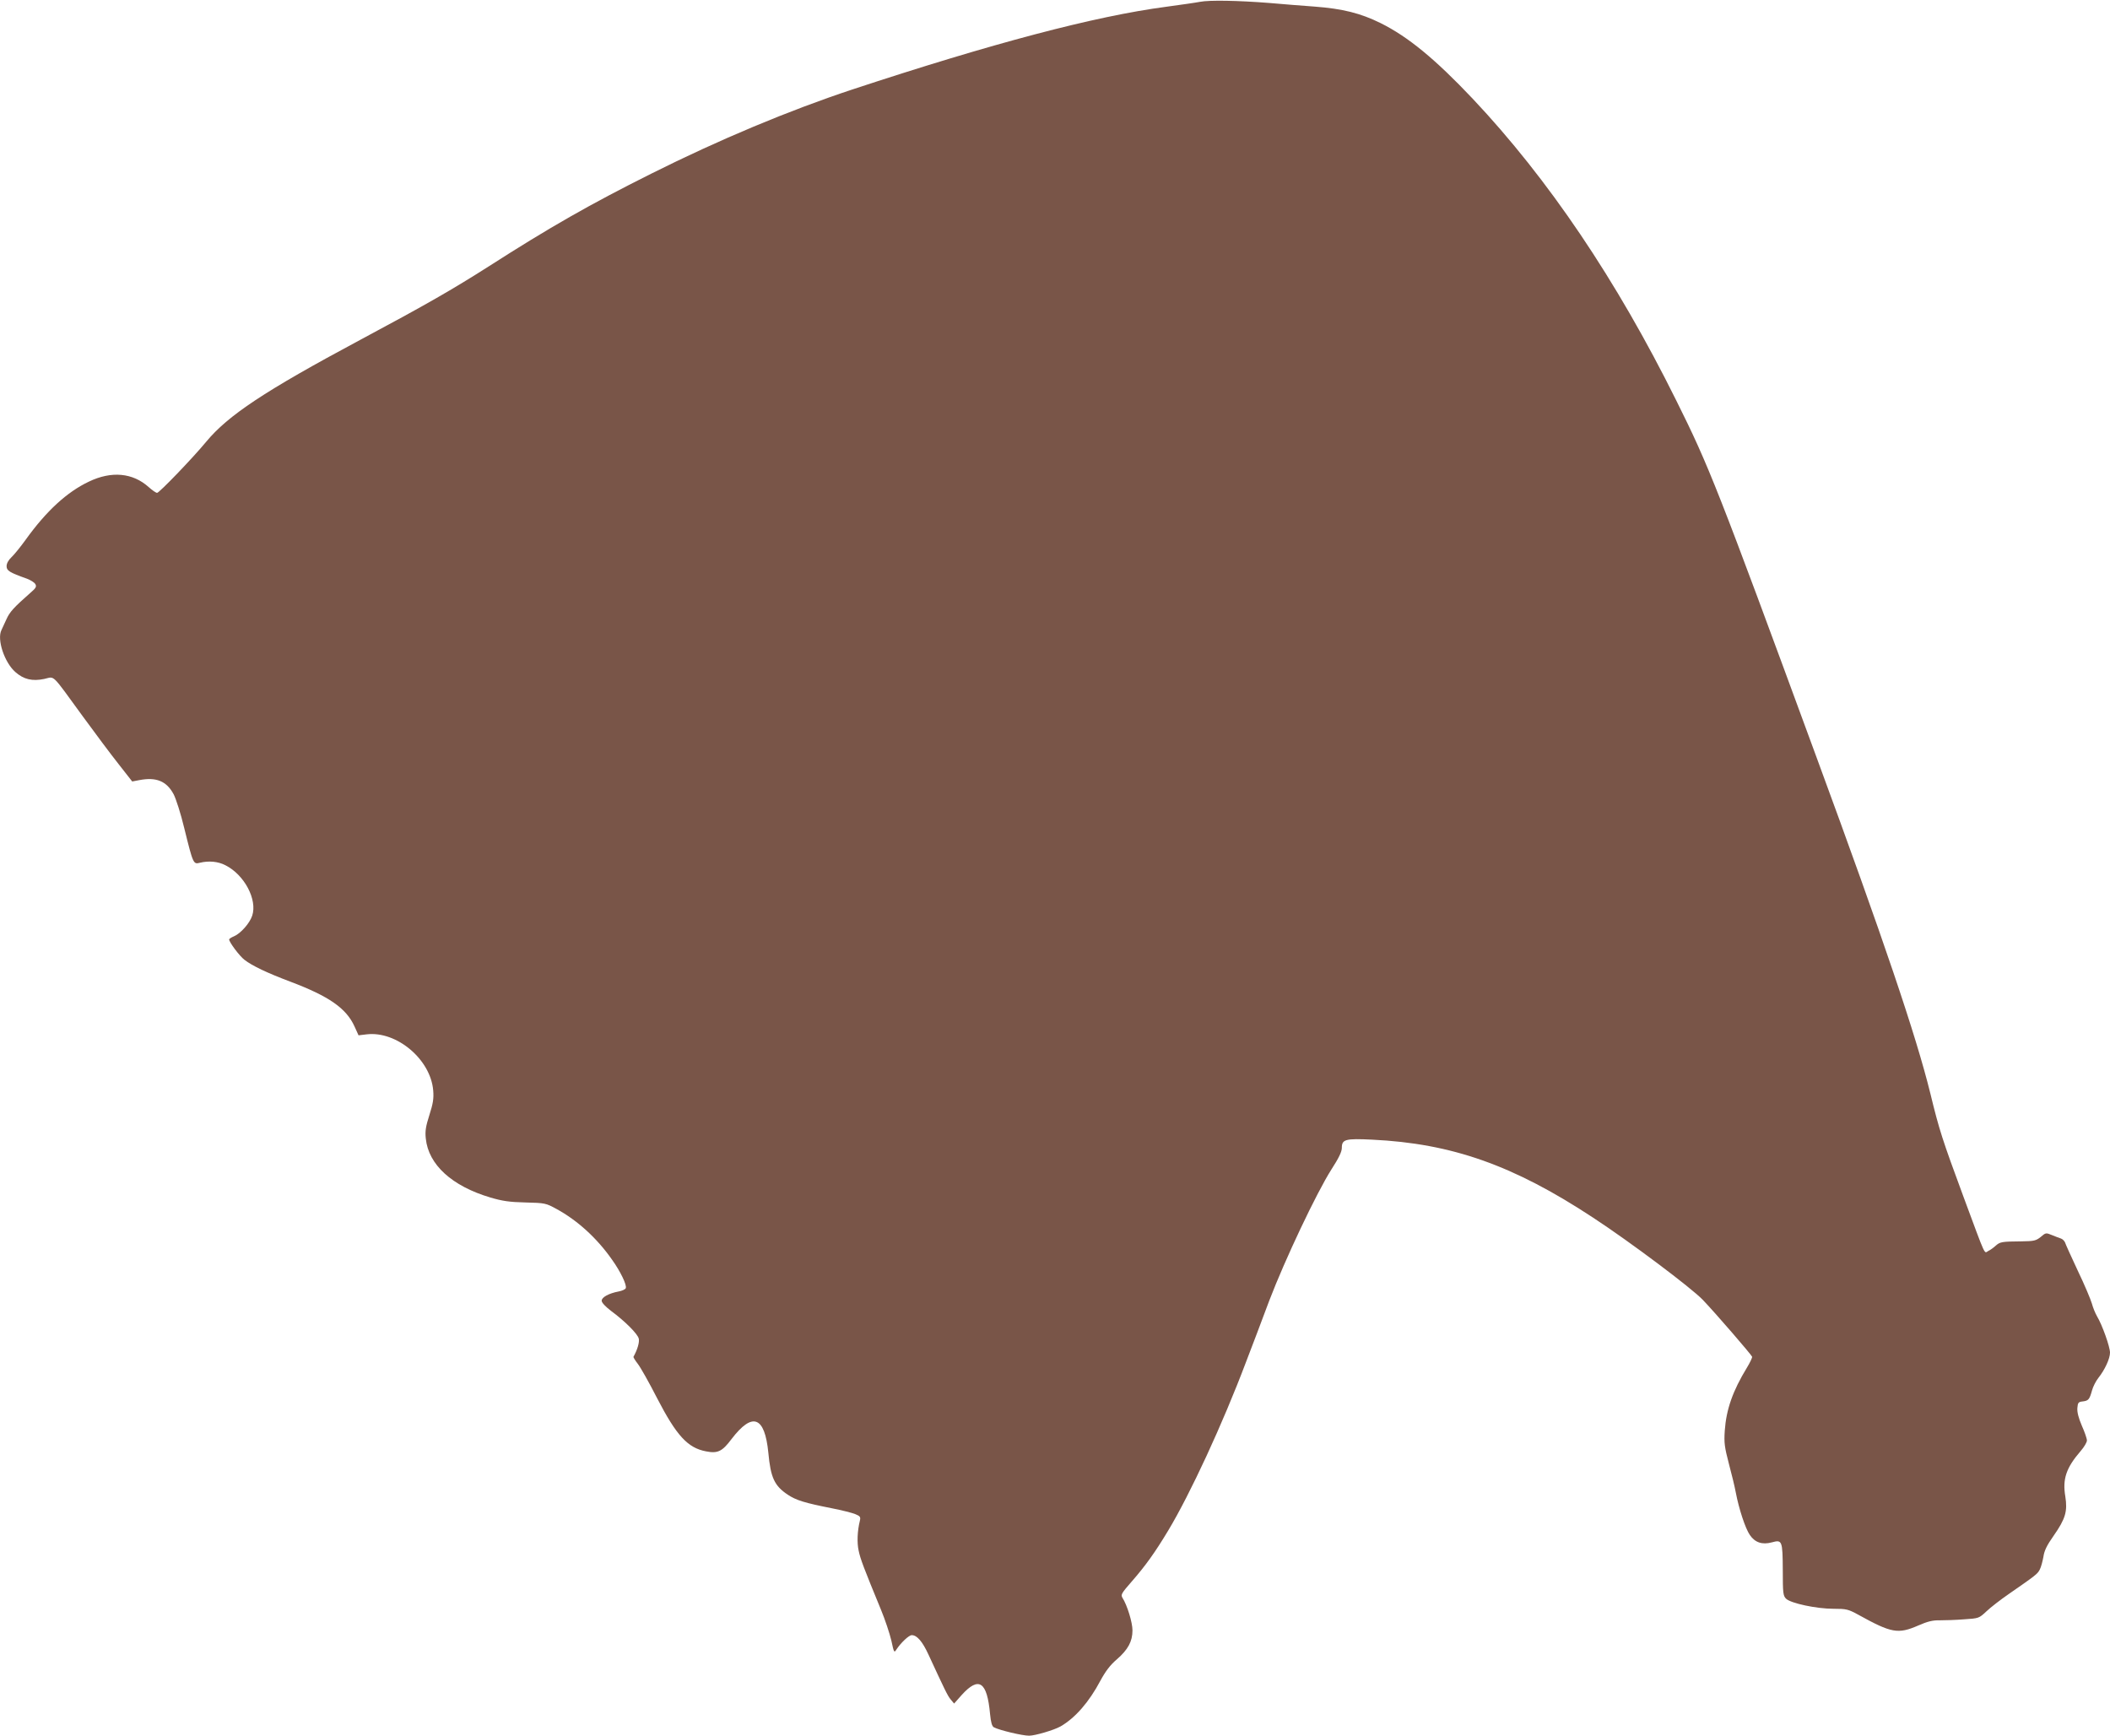 <?xml version="1.0" standalone="no"?>
<!DOCTYPE svg PUBLIC "-//W3C//DTD SVG 20010904//EN"
 "http://www.w3.org/TR/2001/REC-SVG-20010904/DTD/svg10.dtd">
<svg version="1.0" xmlns="http://www.w3.org/2000/svg"
 width="1280pt" height="1053pt" viewBox="0 0 1280 1053"
 preserveAspectRatio="xMidYMid meet">
<g transform="translate(0,1053) scale(0.1,-0.1)"
fill="#795548" stroke="none">
<path d="M7280 10519 c-25 -5 -117 -18 -205 -30 -433 -57 -1056 -222 -1905
-502 -383 -127 -807 -304 -1220 -511 -370 -185 -617 -326 -985 -562 -220 -140
-378 -231 -780 -446 -581 -311 -802 -458 -935 -619 -81 -98 -284 -309 -297
-309 -7 0 -30 16 -51 35 -97 87 -226 99 -363 33 -133 -63 -258 -178 -383 -352
-31 -43 -69 -90 -86 -106 -19 -18 -30 -38 -30 -55 0 -27 17 -38 124 -76 21 -8
44 -22 50 -32 9 -15 5 -24 -29 -53 -101 -89 -126 -116 -146 -161 -12 -26 -26
-56 -30 -65 -29 -57 18 -197 84 -255 51 -45 103 -57 175 -42 67 14 38 42 235
-228 73 -100 170 -230 216 -288 l83 -106 42 8 c103 20 166 -5 209 -85 14 -26
44 -119 65 -207 54 -219 55 -219 95 -209 53 13 110 8 154 -15 116 -58 195
-209 163 -306 -15 -46 -70 -108 -110 -125 -17 -7 -30 -16 -30 -19 0 -17 63
-101 93 -124 48 -37 139 -80 277 -132 236 -89 341 -162 391 -273 l24 -53 50 6
c182 21 388 -153 403 -341 4 -49 -1 -79 -23 -148 -22 -69 -27 -98 -22 -143 16
-159 159 -289 392 -358 71 -21 116 -28 212 -30 120 -3 124 -4 190 -40 126 -69
244 -176 335 -306 51 -71 92 -155 84 -174 -2 -7 -22 -16 -43 -20 -59 -11 -103
-35 -103 -56 0 -12 23 -36 57 -62 84 -62 161 -139 168 -168 5 -22 -8 -67 -32
-110 -2 -3 10 -22 26 -43 16 -20 69 -114 117 -208 118 -228 186 -302 297 -323
71 -14 98 -1 155 75 127 166 201 138 223 -83 14 -152 37 -201 118 -255 51 -34
104 -50 266 -82 61 -12 125 -28 144 -36 29 -12 33 -17 27 -41 -15 -61 -18
-133 -7 -181 10 -49 30 -102 135 -357 25 -60 53 -145 63 -187 16 -74 17 -77
31 -55 28 42 76 87 93 87 32 0 65 -39 101 -117 99 -214 116 -250 135 -273 l21
-25 46 52 c104 115 154 82 172 -115 5 -52 12 -75 23 -81 34 -18 173 -51 214
-51 36 0 151 34 190 56 89 51 173 147 242 277 32 59 60 96 100 130 68 59 95
109 95 176 0 48 -32 153 -61 198 -11 19 -5 28 57 99 83 95 141 176 221 309
133 221 331 649 471 1020 34 88 98 257 142 375 96 251 286 652 376 794 46 71
64 109 64 132 0 52 21 58 184 50 483 -23 857 -155 1340 -473 226 -148 597
-427 666 -499 81 -85 294 -332 299 -345 1 -6 -13 -36 -32 -67 -86 -141 -125
-253 -134 -382 -5 -74 -1 -100 25 -200 17 -63 36 -142 42 -175 19 -100 58
-218 85 -257 31 -46 75 -61 134 -45 62 17 65 11 66 -168 0 -141 2 -156 20
-174 29 -28 185 -61 287 -61 79 0 90 -3 149 -35 204 -113 243 -120 367 -66 55
24 86 32 130 31 31 0 98 2 147 6 89 6 90 6 135 48 25 24 87 72 138 107 163
113 172 120 186 147 8 15 17 50 22 77 5 37 21 70 62 128 72 103 85 148 71 238
-18 106 5 174 93 276 21 24 38 53 38 64 0 12 -14 52 -31 90 -20 47 -29 82 -27
107 3 33 6 37 33 40 34 4 41 12 56 67 6 22 23 56 38 75 40 50 71 118 71 154 0
35 -47 168 -79 221 -11 19 -25 54 -31 77 -7 24 -44 113 -85 198 -40 85 -75
163 -78 173 -4 9 -15 20 -24 23 -10 3 -35 13 -55 21 -36 15 -38 15 -68 -11
-29 -23 -40 -26 -118 -27 -119 -1 -129 -3 -155 -26 -12 -11 -32 -26 -45 -32
-27 -14 -10 -51 -151 329 -129 349 -147 405 -201 627 -87 352 -283 932 -690
2038 -603 1641 -651 1763 -851 2165 -363 732 -776 1344 -1235 1831 -228 241
-392 376 -559 459 -122 60 -229 87 -400 100 -71 5 -195 15 -275 22 -190 15
-364 18 -420 7z"/>
</g>
</svg>
